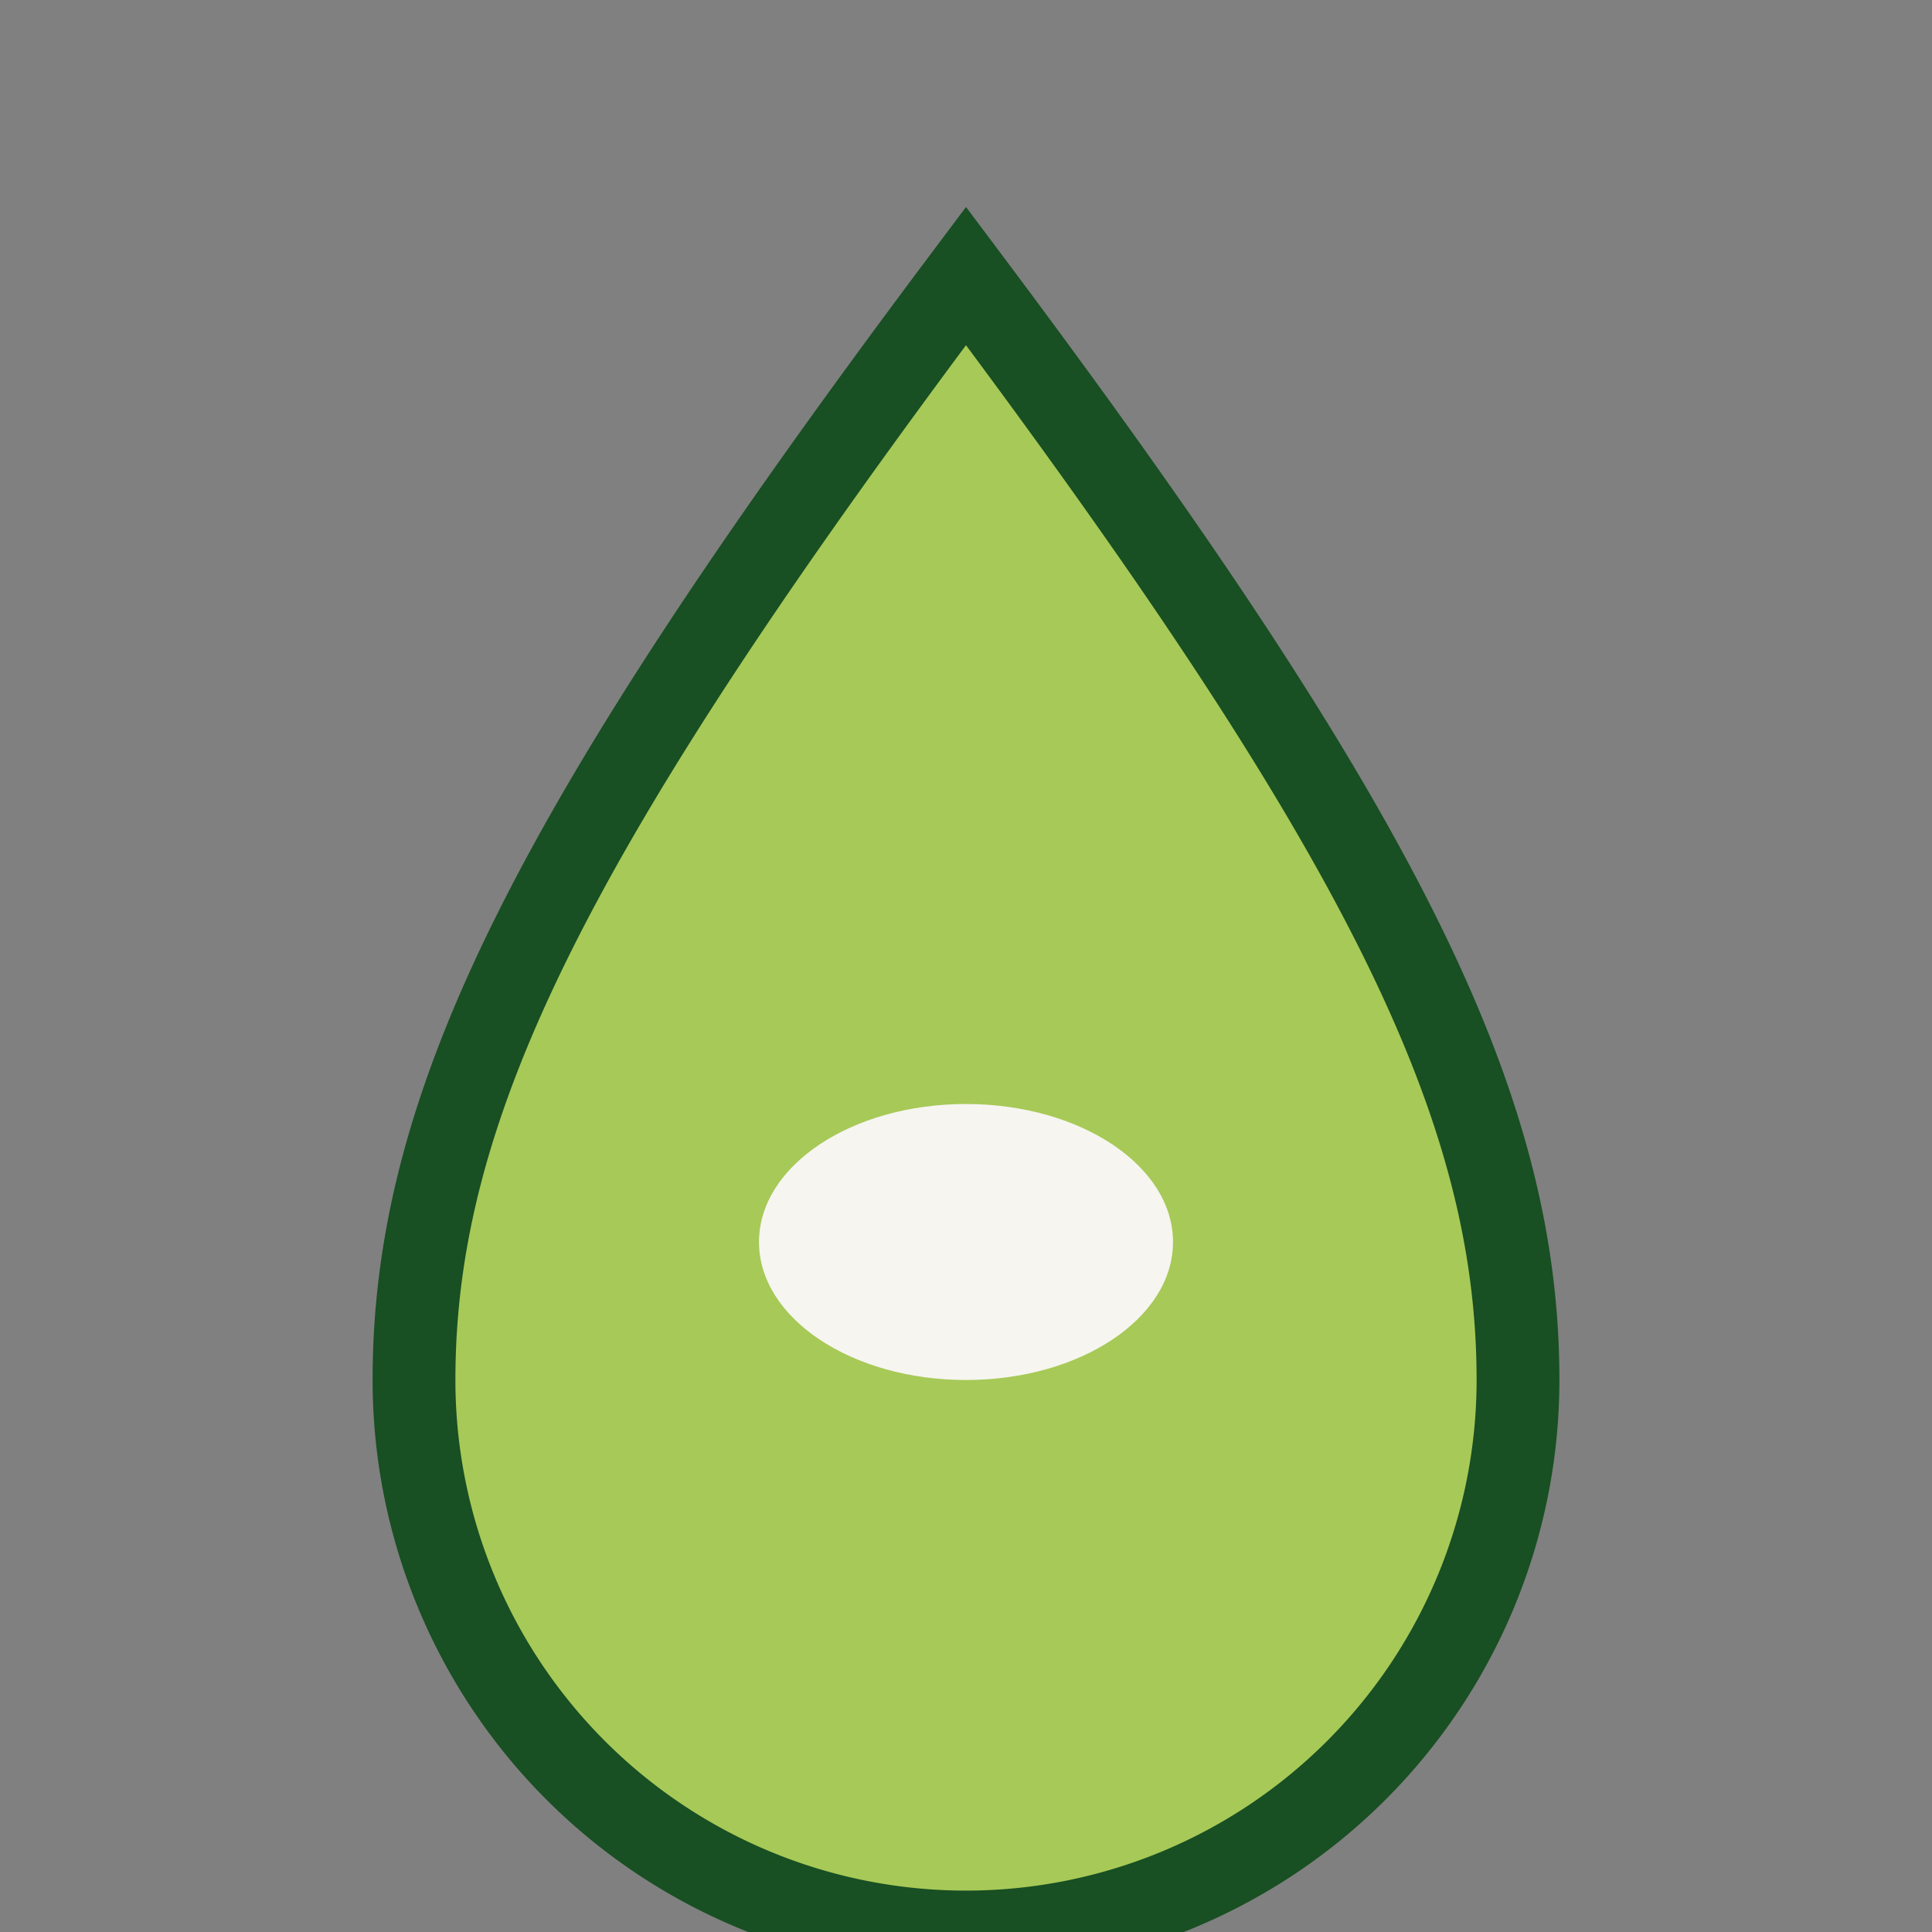 <?xml version="1.0" encoding="UTF-8"?>
<svg xmlns="http://www.w3.org/2000/svg" width="28" height="28" viewBox="0 0 28 28"><rect x="0" y="0" width="28" height="28" fill="#808080" stroke="none"/><path d="M14 4c6 8 8 12 8 16a8 8 0 1 1-16 0c0-4 2-8 8-16z" fill="#A7C957" stroke="#184F23" stroke-width="1.2"/><ellipse cx="14" cy="18" rx="3" ry="2" fill="#F6F5F0"/></svg>